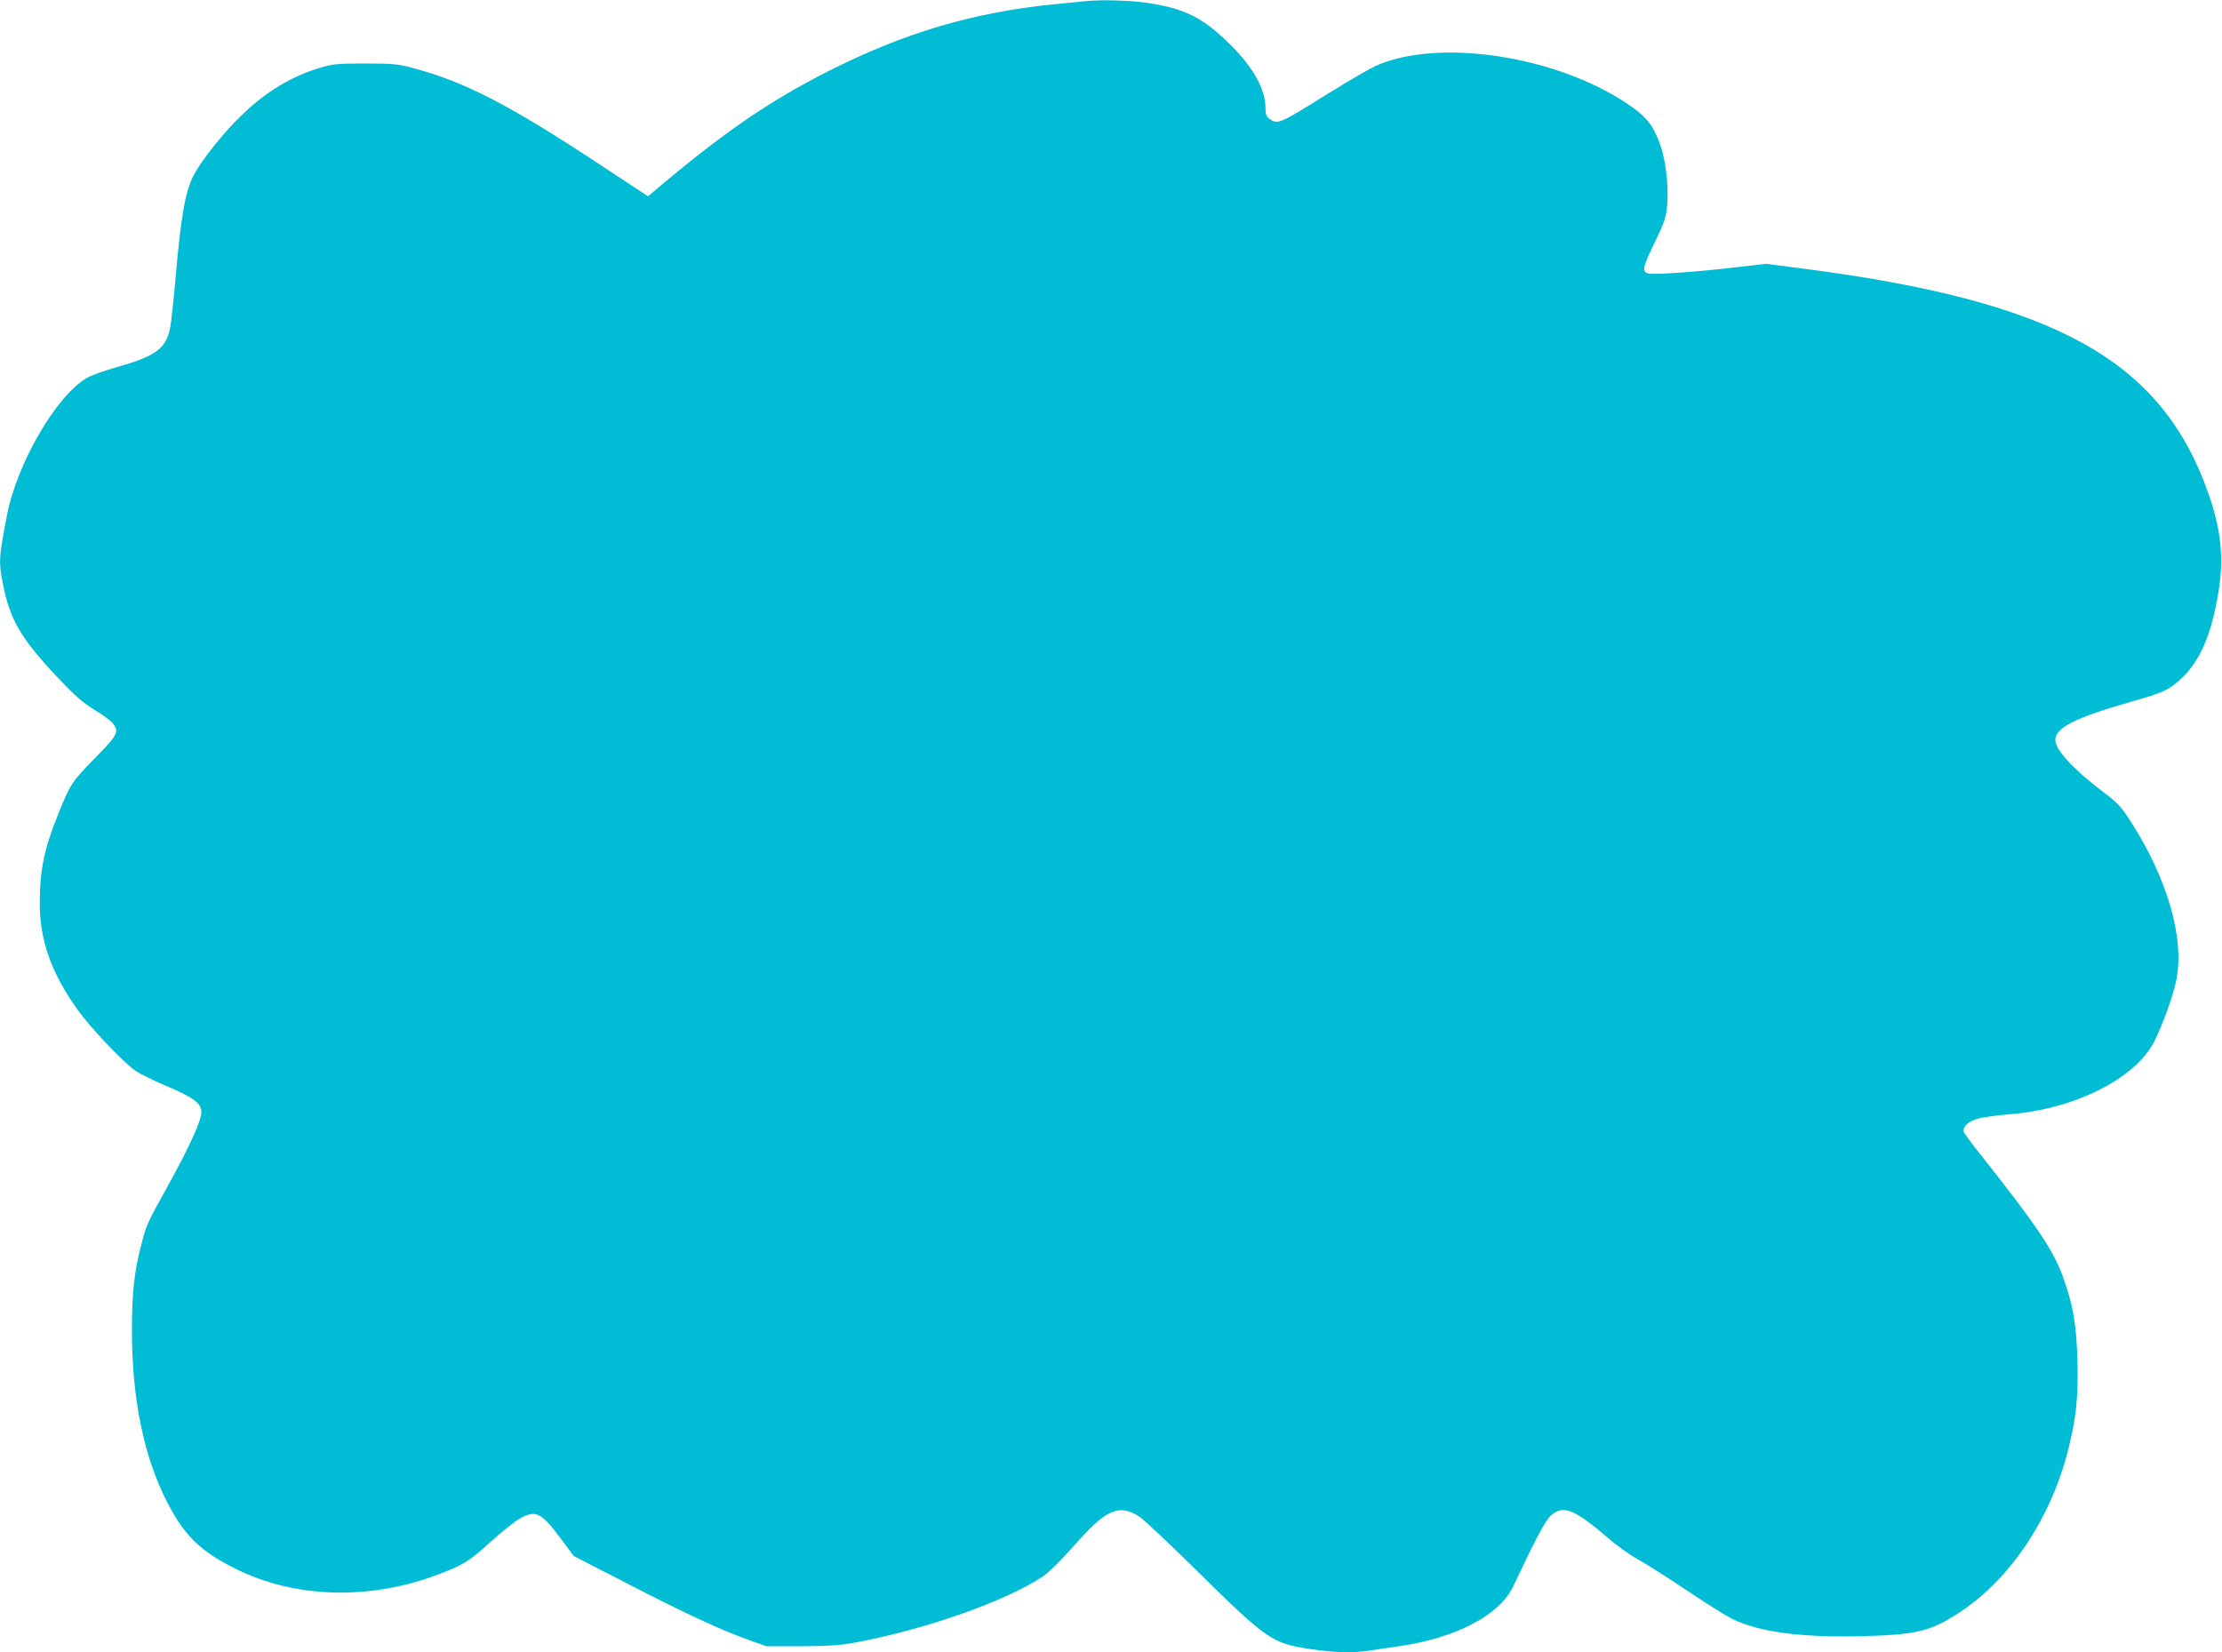 <?xml version="1.0" standalone="no"?>
<!DOCTYPE svg PUBLIC "-//W3C//DTD SVG 20010904//EN"
 "http://www.w3.org/TR/2001/REC-SVG-20010904/DTD/svg10.dtd">
<svg version="1.0" xmlns="http://www.w3.org/2000/svg"
 width="1280pt" height="952pt" viewBox="0 0 1280 952"
 preserveAspectRatio="xMidYMid meet">
<g transform="translate(0,952) scale(0.1,-0.1)"
fill="#00bcd4" stroke="none">
<path d="M6250 9513 c-19 -2 -101 -10 -182 -18 -465 -47 -862 -165 -1298 -386
-343 -174 -607 -356 -1004 -692 l-33 -28 -264 174 c-531 351 -788 484 -1086
564 -88 24 -116 27 -278 27 -169 0 -186 -2 -270 -27 -178 -55 -334 -156 -485
-313 -94 -98 -199 -234 -235 -305 -48 -93 -73 -236 -104 -594 -11 -126 -25
-254 -31 -284 -22 -118 -83 -163 -306 -226 -71 -20 -149 -48 -173 -62 -178
-104 -404 -493 -462 -797 -46 -243 -47 -258 -24 -381 41 -215 103 -322 325
-557 94 -99 139 -138 205 -178 46 -28 93 -63 105 -77 38 -49 29 -67 -104 -202
-131 -133 -143 -151 -212 -325 -79 -194 -105 -321 -105 -510 0 -214 67 -403
219 -615 70 -99 256 -295 329 -348 23 -17 102 -56 175 -87 163 -69 208 -102
208 -154 0 -48 -63 -187 -183 -406 -131 -236 -133 -242 -162 -353 -41 -156
-55 -279 -55 -498 0 -394 68 -726 202 -988 100 -194 189 -282 390 -383 341
-172 769 -186 1165 -38 152 57 184 76 314 195 67 60 144 121 172 135 87 45
117 28 239 -136 l63 -85 315 -162 c329 -170 540 -268 700 -324 l95 -34 200 0
c164 1 222 5 320 23 402 76 857 236 1072 379 30 19 100 88 157 152 122 138
171 183 227 212 57 29 111 22 175 -21 27 -19 177 -160 334 -315 395 -390 429
-413 641 -445 146 -22 246 -25 347 -10 37 5 116 17 176 26 323 47 575 179 652
342 132 280 186 382 219 411 70 61 133 37 322 -125 50 -44 129 -101 176 -127
47 -26 175 -107 284 -180 109 -73 227 -148 263 -165 154 -75 391 -107 740 -99
321 8 401 27 571 139 286 188 519 534 619 920 50 193 63 317 57 533 -6 209
-25 318 -86 486 -55 149 -153 294 -469 693 -56 70 -102 133 -102 140 0 28 34
57 83 71 29 8 111 19 182 25 375 29 727 206 835 420 47 93 105 252 125 344 53
241 -47 593 -266 931 -49 76 -72 101 -151 160 -174 132 -278 244 -278 301 0
71 112 128 430 219 194 55 226 70 298 138 108 103 172 253 212 499 31 193 15
355 -57 561 -269 773 -882 1113 -2349 1301 l-200 26 -165 -19 c-226 -27 -481
-45 -513 -37 -39 10 -34 36 38 183 57 119 64 140 70 215 9 106 -8 252 -39 341
-40 115 -81 166 -193 241 -416 277 -1089 377 -1448 216 -33 -15 -155 -86 -270
-157 -287 -179 -293 -182 -342 -147 -17 12 -22 25 -22 62 -1 107 -67 228 -195
357 -161 162 -269 217 -490 249 -100 14 -264 19 -355 9z"/>
</g>
</svg>
